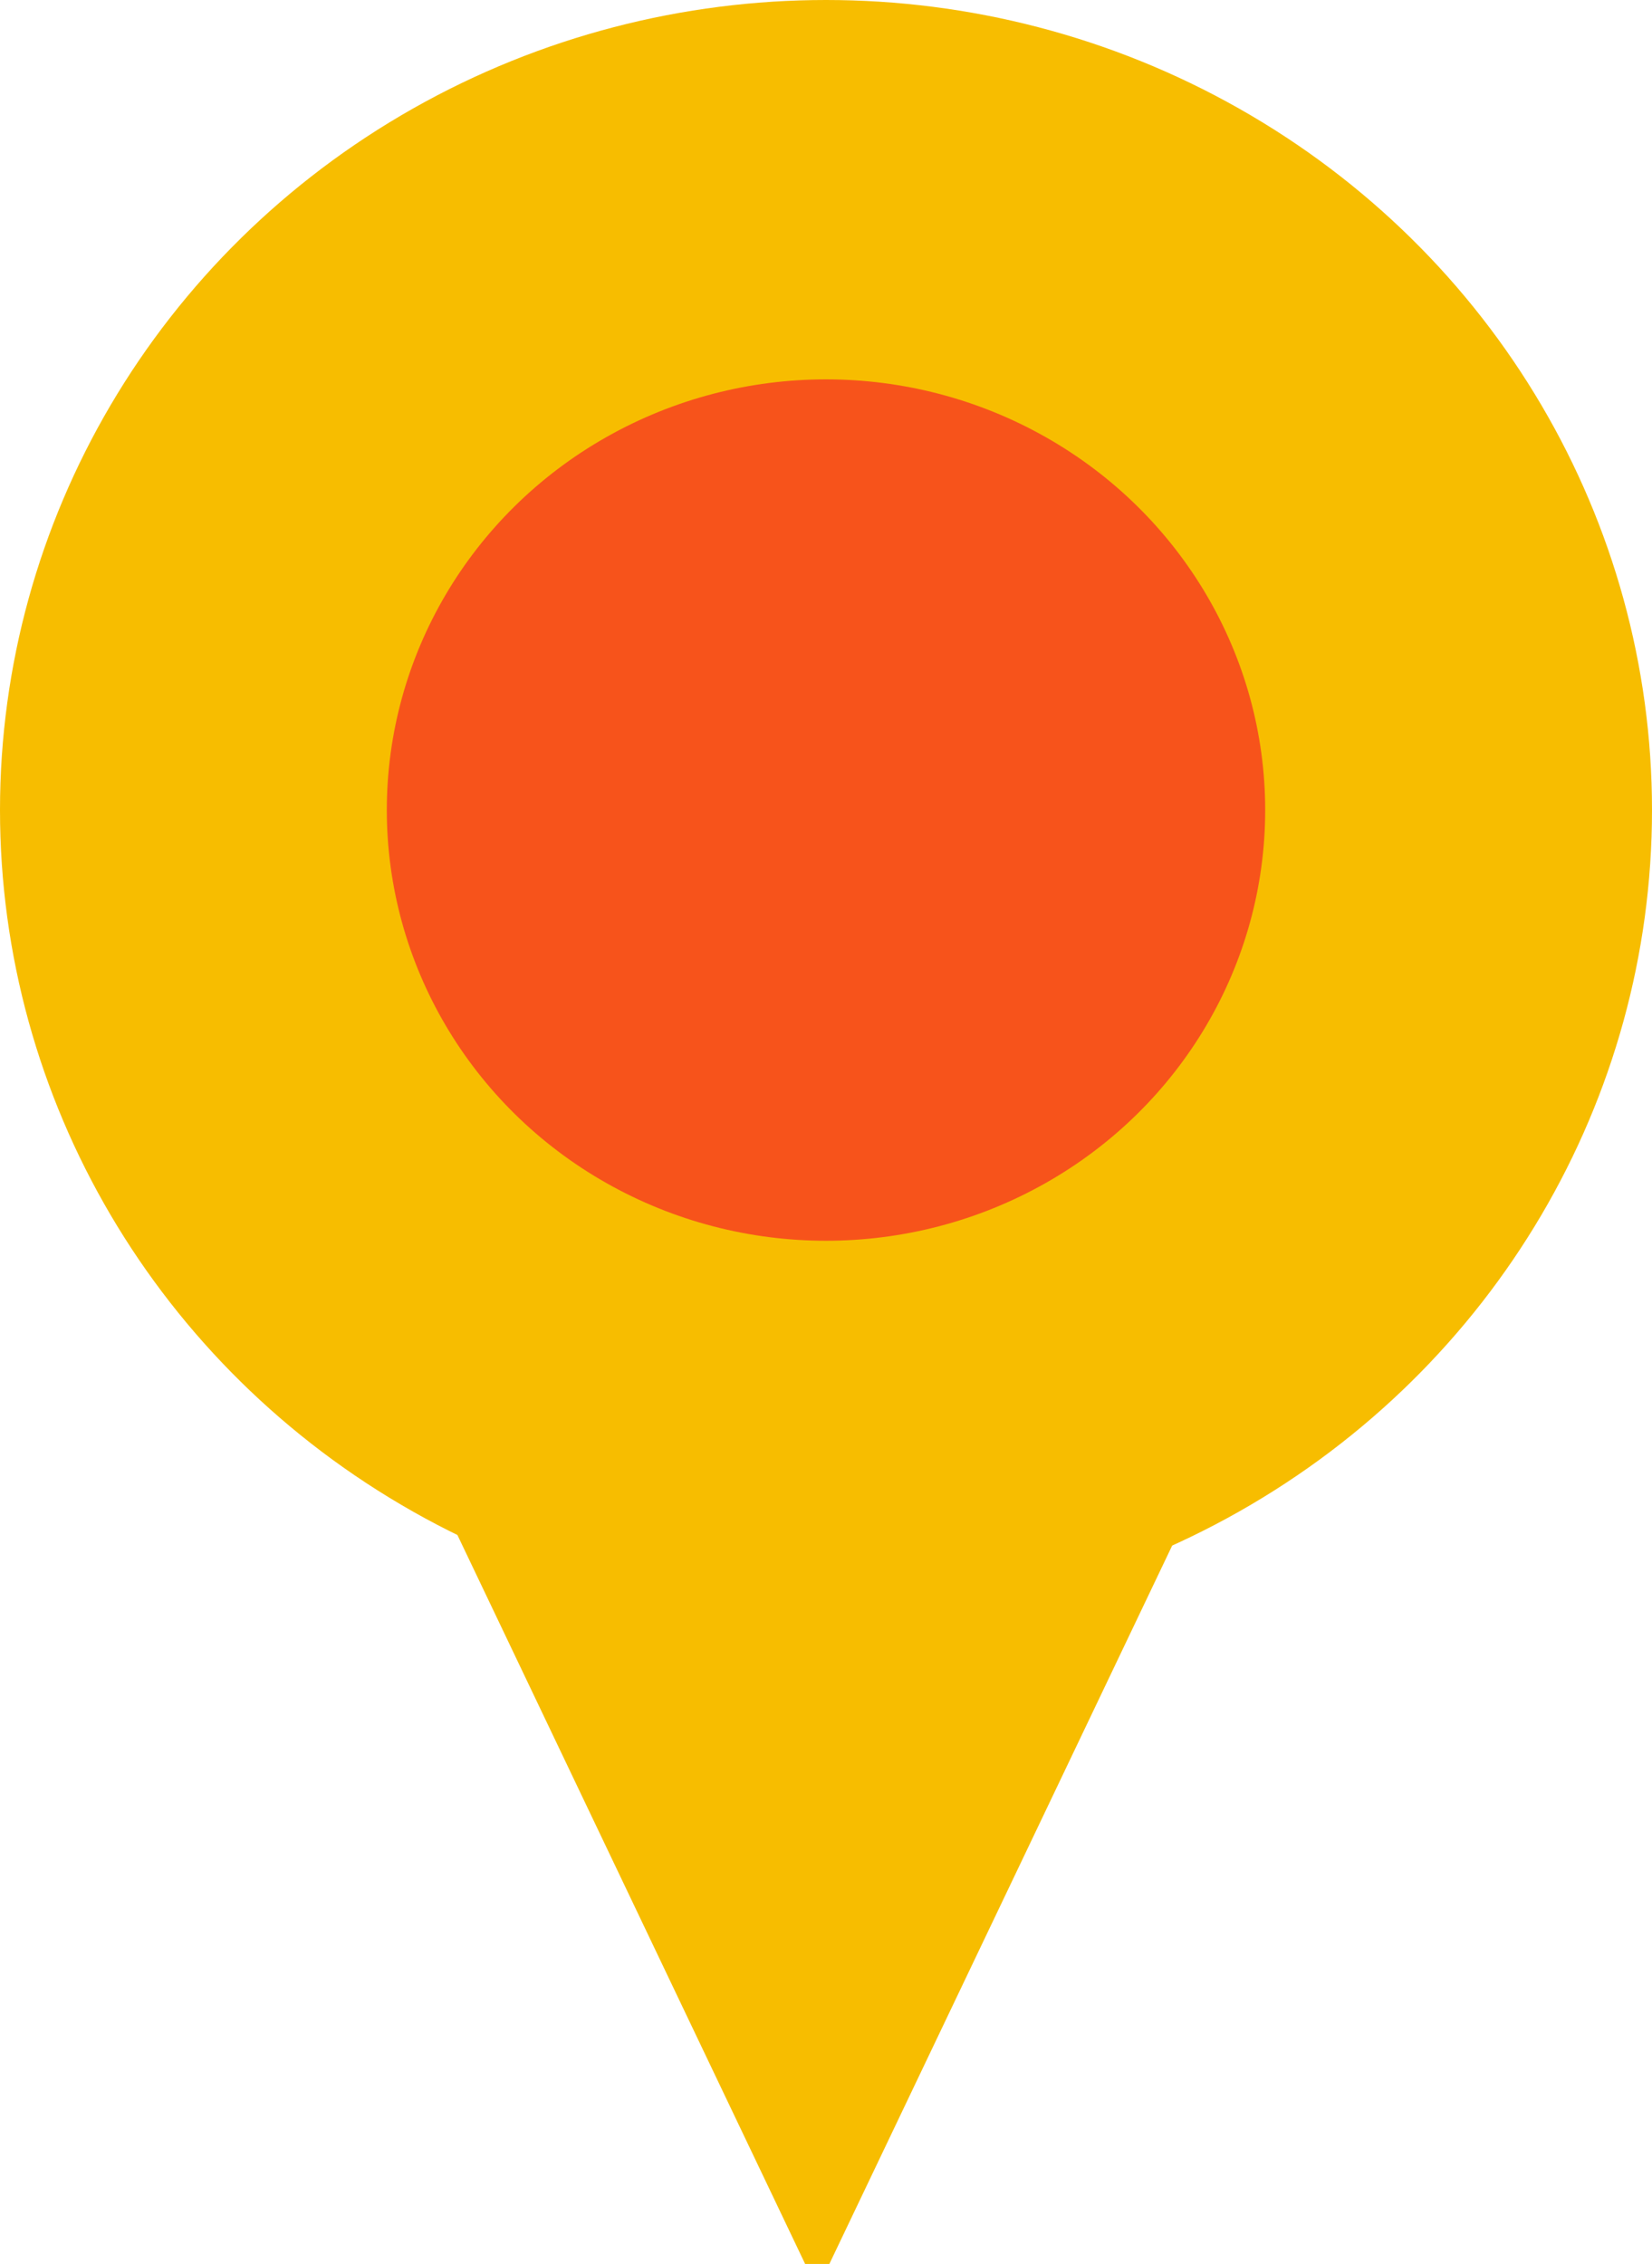 <?xml version="1.0" encoding="utf-8"?>
<!-- Generator: Adobe Illustrator 16.0.0, SVG Export Plug-In . SVG Version: 6.00 Build 0)  -->
<!DOCTYPE svg PUBLIC "-//W3C//DTD SVG 1.1//EN" "http://www.w3.org/Graphics/SVG/1.1/DTD/svg11.dtd">
<svg version="1.1" id="分離模式" xmlns="http://www.w3.org/2000/svg" xmlns:xlink="http://www.w3.org/1999/xlink" x="0px"
	 y="0px" width="27px" height="37px" viewBox="0 0 27 37" enable-background="new 0 0 27 37" xml:space="preserve">
<g>
	<ellipse fill="#F7BD00" cx="13.5" cy="13.239" rx="13.5" ry="13.239"/>
	<polygon fill="#F7BD00" points="20.952,21.5 13.357,37.415 5.765,21.5 	"/>
	<ellipse fill="#F7531B" cx="13.5" cy="13.239" rx="7.178" ry="7.039"/>
</g>
</svg>
